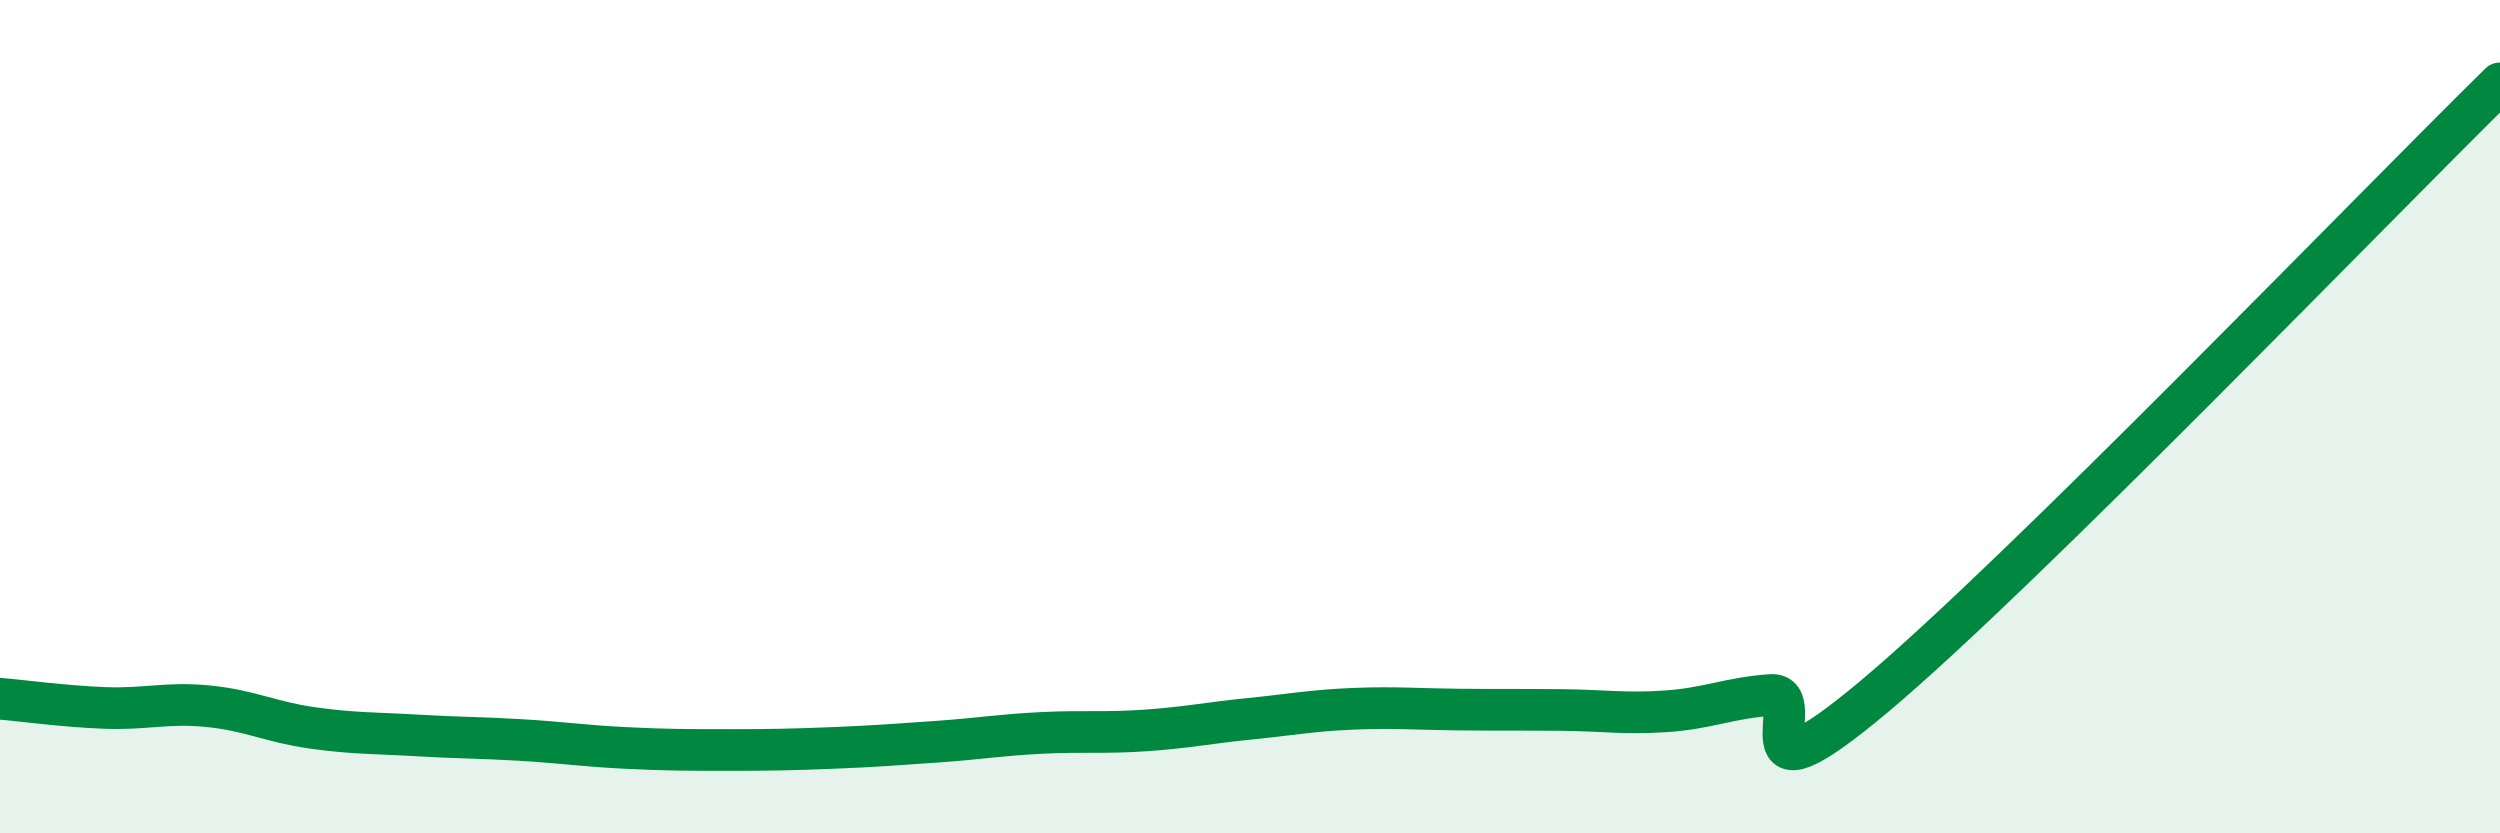 
    <svg width="60" height="20" viewBox="0 0 60 20" xmlns="http://www.w3.org/2000/svg">
      <path
        d="M 0,16.77 C 0.5,16.81 1.5,16.95 2.5,16.99 C 3.5,17.03 4,16.85 5,16.95 C 6,17.05 6.5,17.33 7.5,17.47 C 8.5,17.61 9,17.59 10,17.65 C 11,17.71 11.5,17.7 12.5,17.76 C 13.5,17.82 14,17.9 15,17.95 C 16,18 16.5,18 17.5,18 C 18.5,18 19,17.99 20,17.95 C 21,17.91 21.5,17.87 22.5,17.8 C 23.5,17.73 24,17.64 25,17.59 C 26,17.54 26.5,17.6 27.5,17.53 C 28.5,17.46 29,17.35 30,17.25 C 31,17.15 31.5,17.05 32.5,17.01 C 33.5,16.97 34,17.02 35,17.03 C 36,17.04 36.5,17.03 37.5,17.04 C 38.5,17.05 39,17.14 40,17.07 C 41,17 41.5,16.75 42.5,16.68 C 43.5,16.61 41.5,19.64 45,16.7 C 48.5,13.76 57,4.94 60,2L60 20L0 20Z"
        fill="#008740"
        opacity="0.1"
        stroke-linecap="round"
        stroke-linejoin="round"
      />
      <path
        d="M 0,16.77 C 0.5,16.81 1.5,16.95 2.5,16.99 C 3.5,17.03 4,16.85 5,16.95 C 6,17.05 6.5,17.33 7.5,17.47 C 8.5,17.61 9,17.59 10,17.65 C 11,17.71 11.5,17.7 12.5,17.76 C 13.5,17.82 14,17.9 15,17.95 C 16,18 16.5,18 17.5,18 C 18.5,18 19,17.99 20,17.95 C 21,17.91 21.5,17.87 22.5,17.8 C 23.5,17.73 24,17.64 25,17.59 C 26,17.54 26.5,17.6 27.5,17.53 C 28.5,17.46 29,17.35 30,17.25 C 31,17.15 31.5,17.05 32.5,17.01 C 33.5,16.97 34,17.02 35,17.03 C 36,17.04 36.5,17.03 37.5,17.04 C 38.5,17.05 39,17.14 40,17.07 C 41,17 41.5,16.75 42.5,16.68 C 43.5,16.61 41.5,19.64 45,16.7 C 48.5,13.76 57,4.94 60,2"
        stroke="#008740"
        stroke-width="1"
        fill="none"
        stroke-linecap="round"
        stroke-linejoin="round"
      />
    </svg>
  